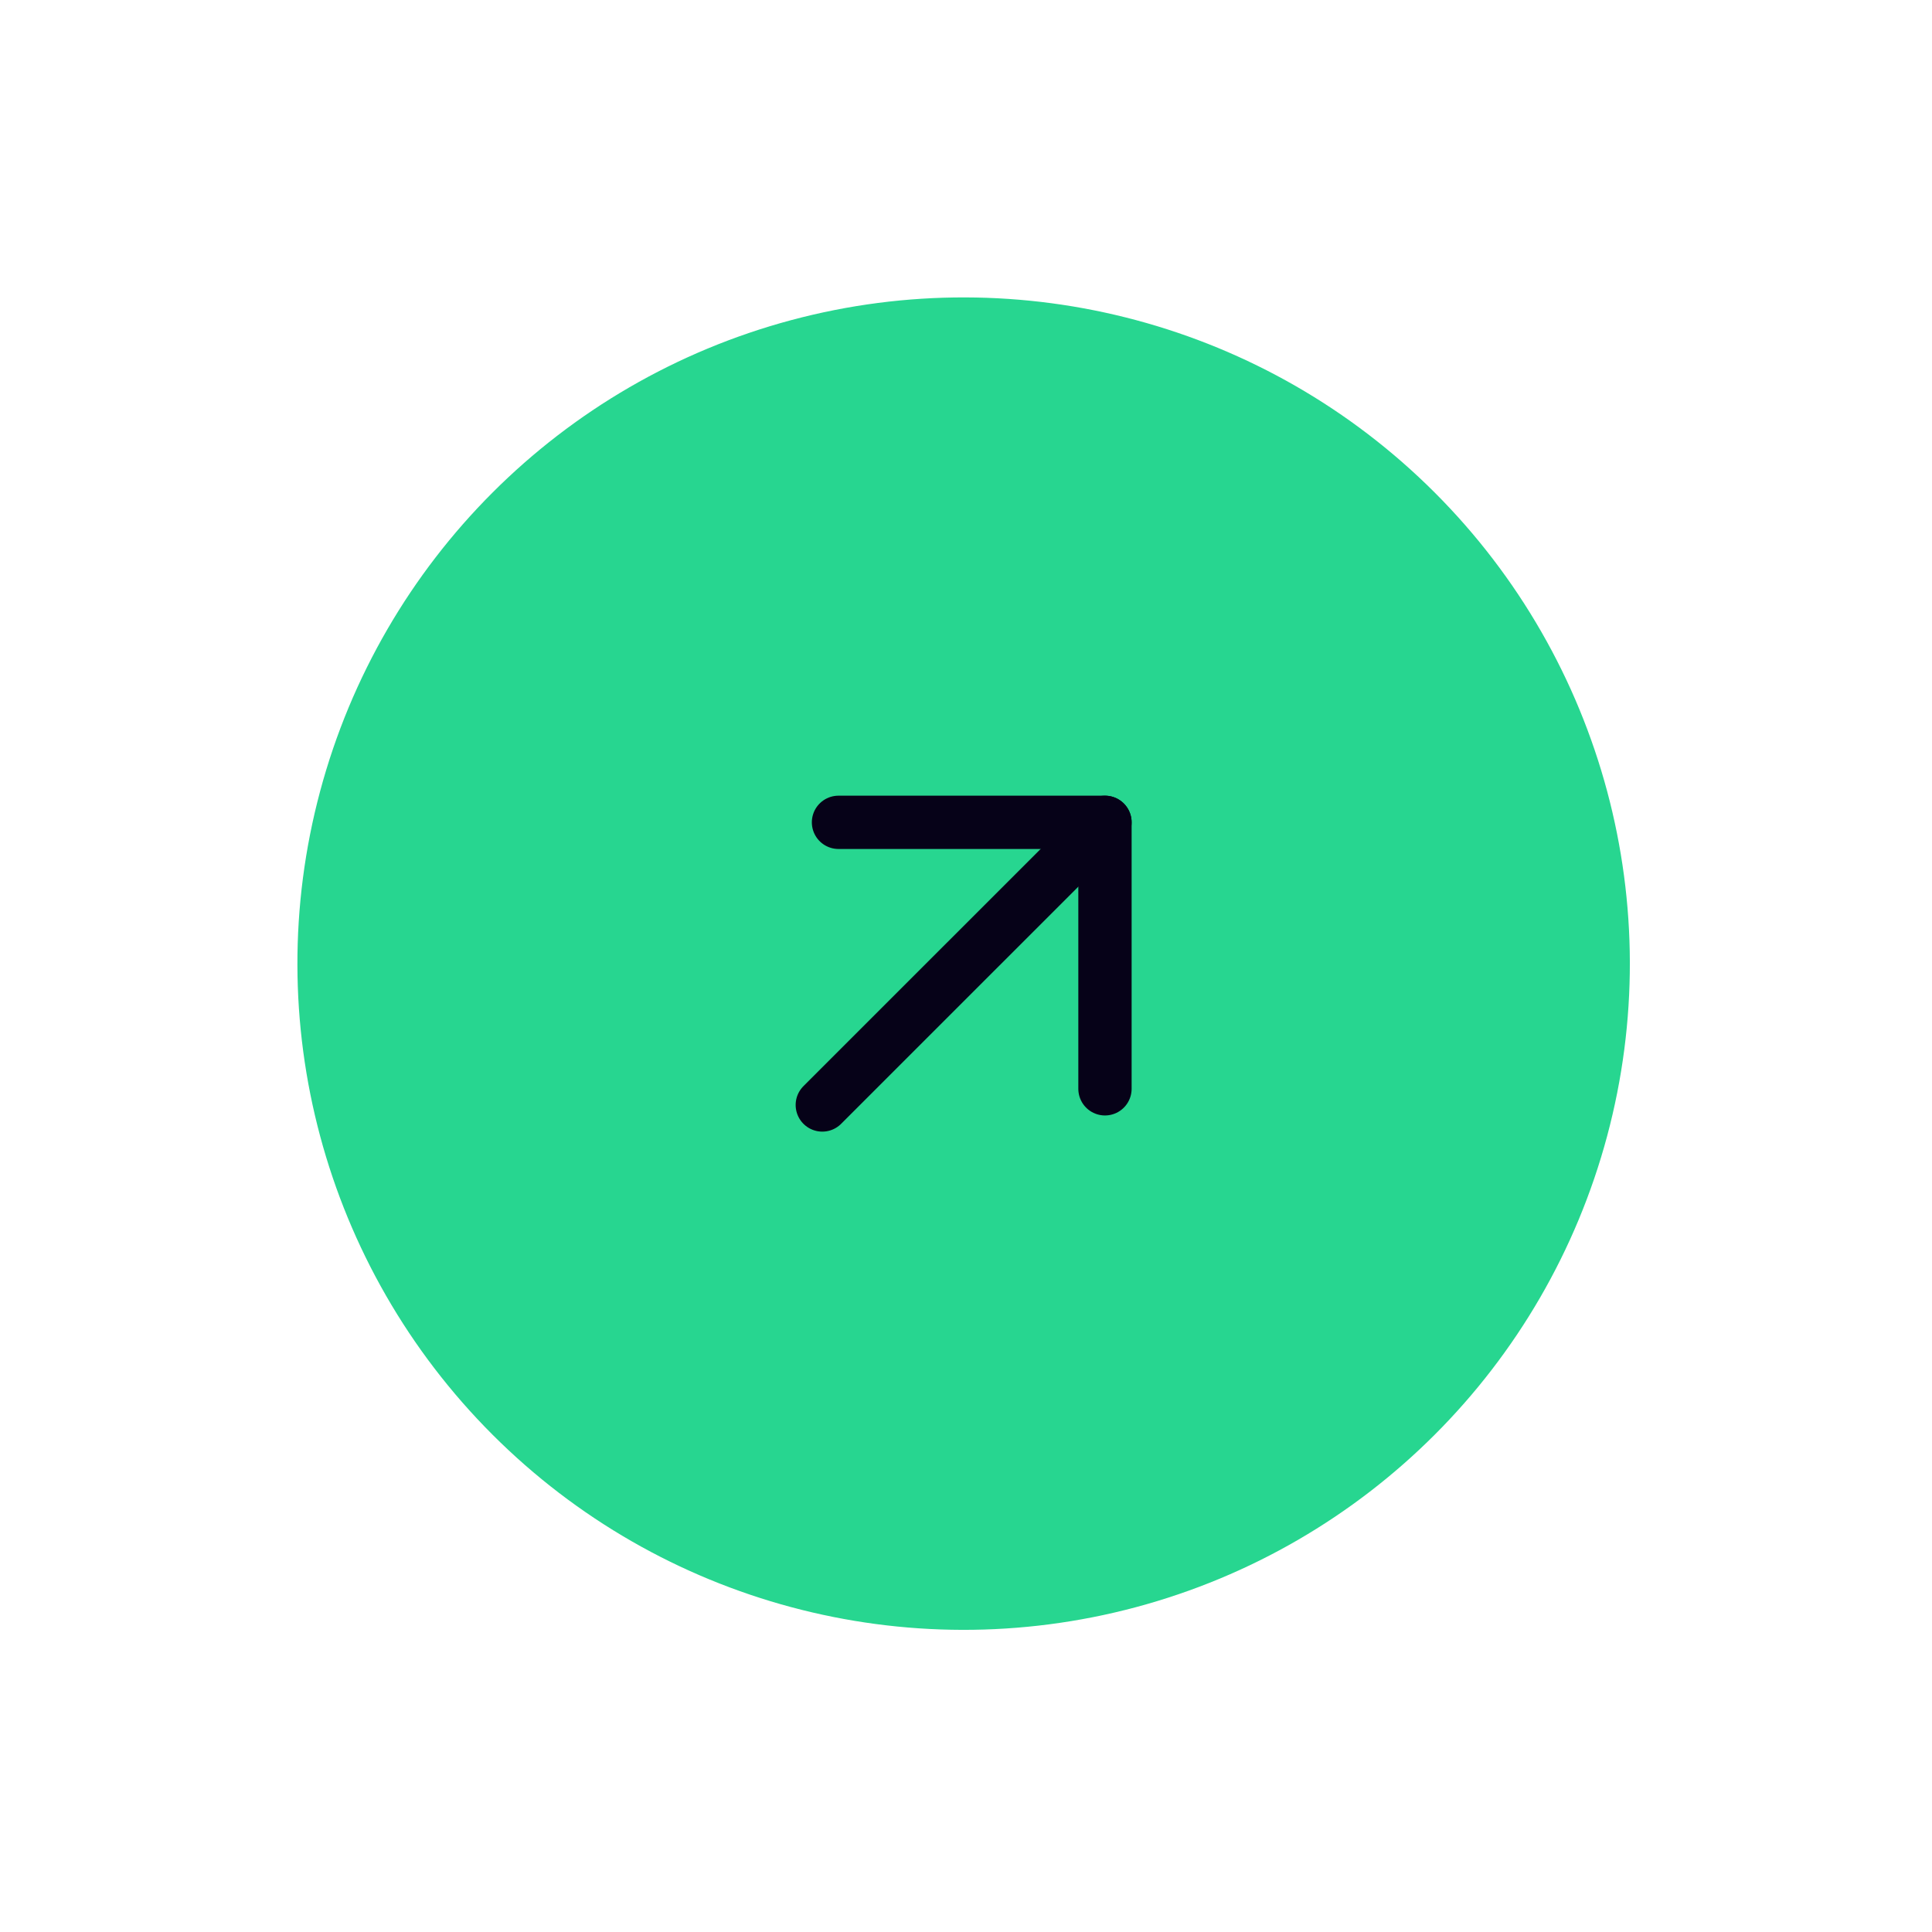 <svg width="58" height="58" viewBox="0 0 58 58" fill="none" xmlns="http://www.w3.org/2000/svg">
<circle cx="28.929" cy="28.929" r="20" transform="rotate(-45 28.929 28.929)" fill="#27D690"/>
<path d="M24.686 33.172L33.172 24.687" stroke="#060218" stroke-width="1.6" stroke-linecap="round" stroke-linejoin="round"/>
<path d="M25.172 24.687L33.172 24.687L33.172 32.687" stroke="#060218" stroke-width="1.6" stroke-linecap="round" stroke-linejoin="round"/>
</svg>
